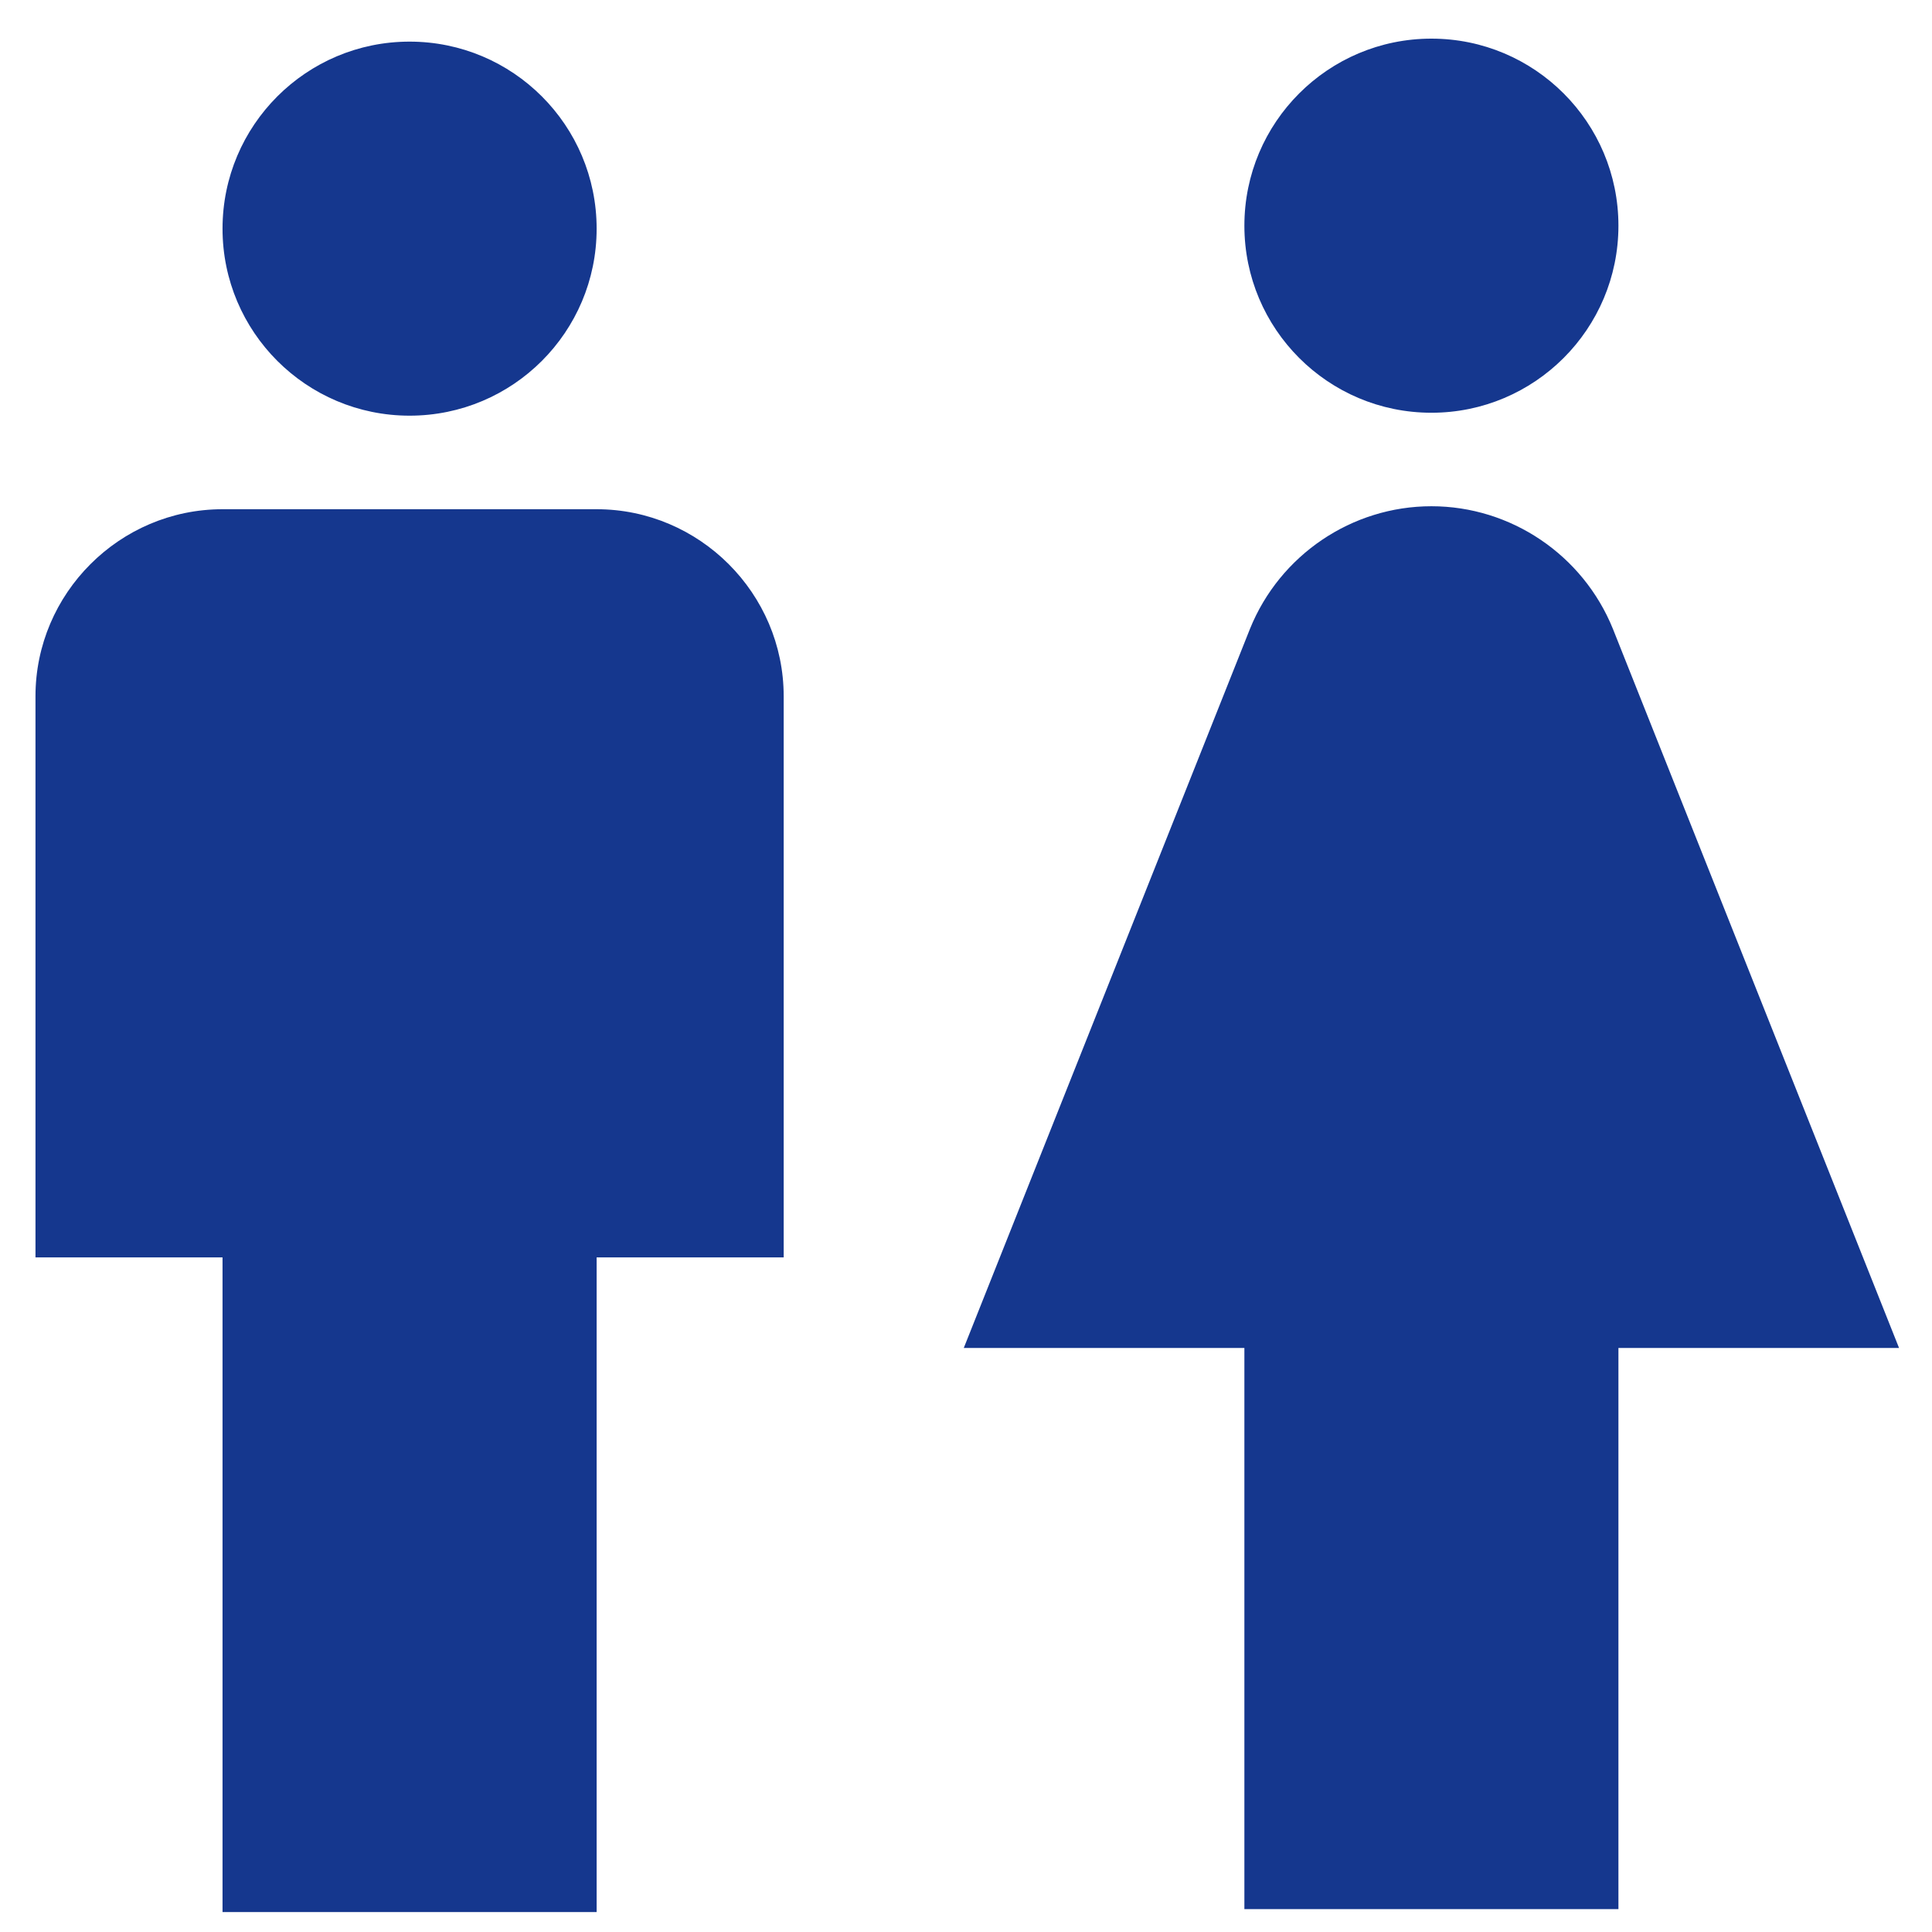 <svg width="33" height="33" viewBox="0 0 33 33" fill="none" xmlns="http://www.w3.org/2000/svg">
<path fill-rule="evenodd" clip-rule="evenodd" d="M27.644 3.855C27.644 5.619 26.214 7.05 24.45 7.05C22.685 7.05 21.255 5.619 21.255 3.855C21.255 2.091 22.685 0.66 24.45 0.66C26.214 0.66 27.644 2.091 27.644 3.855ZM24.45 8.647C25.807 8.647 27.037 9.478 27.549 10.74L32.437 23.024H27.644V32.609H21.255V23.024H16.462L21.351 10.74C21.862 9.478 23.092 8.647 24.45 8.647ZM10.191 3.906C10.191 5.67 8.761 7.1 6.996 7.1C5.232 7.1 3.801 5.67 3.801 3.906C3.801 2.141 5.232 0.711 6.996 0.711C8.761 0.711 10.191 2.141 10.191 3.906ZM0.606 11.893C0.606 10.136 2.044 8.698 3.801 8.698H10.191C11.948 8.698 13.386 10.136 13.386 11.893V21.477H10.191V32.659H3.801V21.477H0.606V11.893Z" fill="#15378E"/>
</svg>
